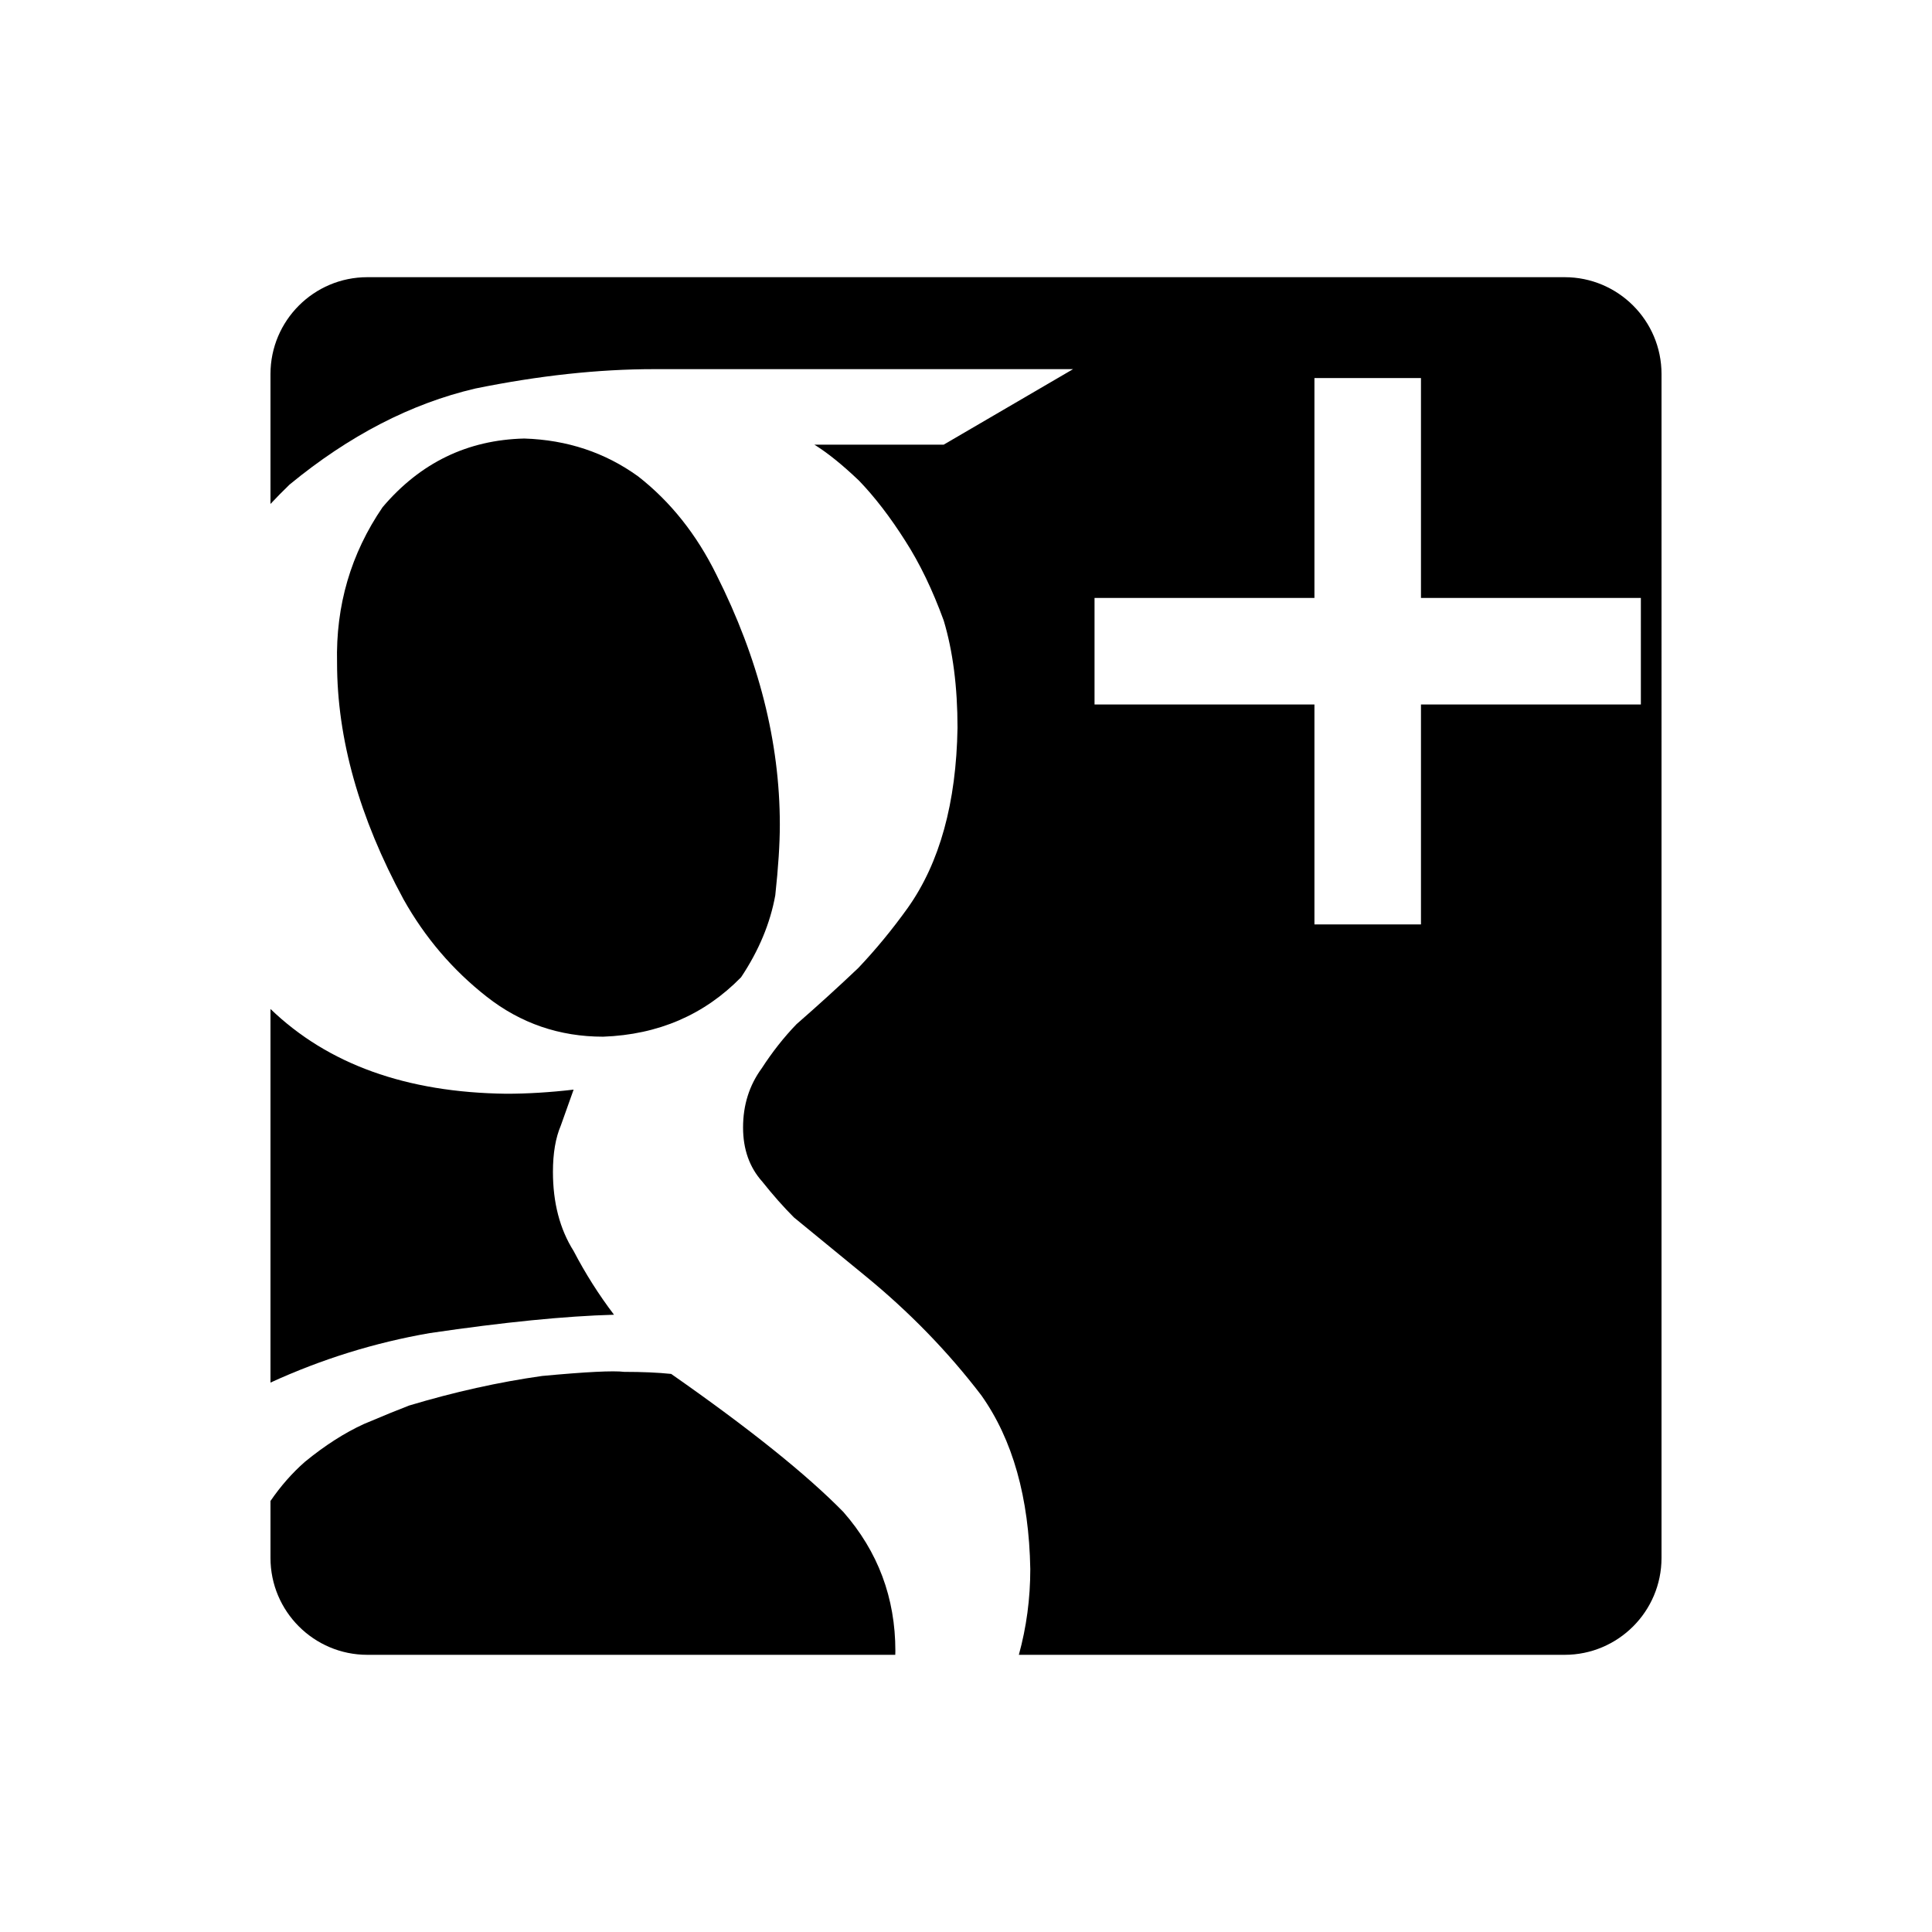 <?xml version="1.0" encoding="utf-8"?>
<!-- Generator: Adobe Illustrator 17.0.0, SVG Export Plug-In . SVG Version: 6.00 Build 0)  -->
<!DOCTYPE svg PUBLIC "-//W3C//DTD SVG 1.1//EN" "http://www.w3.org/Graphics/SVG/1.1/DTD/svg11.dtd">
<svg version="1.1" id="Layer_1" xmlns="http://www.w3.org/2000/svg" xmlns:xlink="http://www.w3.org/1999/xlink" x="0px" y="0px"
	 width="100px" height="100px" viewBox="0 0 100 100" enable-background="new 0 0 100 100" xml:space="preserve">
<g>
	<path d="M25.194,51.591c1.757,1.379,3.766,2.068,6.026,2.068c2.855-0.105,5.234-1.131,7.138-3.076
		c0.918-1.377,1.508-2.791,1.77-4.24c0.157-1.447,0.236-2.668,0.236-3.658c0-4.276-1.094-8.588-3.281-12.936
		c-1.026-2.084-2.376-3.781-4.051-5.09c-1.71-1.236-3.675-1.891-5.897-1.961c-2.939,0.07-5.384,1.256-7.331,3.553
		c-1.644,2.404-2.43,5.09-2.358,8.057c0,3.924,1.147,8.008,3.444,12.248C22.001,48.534,23.436,50.214,25.194,51.591z"/>
	<path d="M31.781,68.05c-0.782-1.027-1.479-2.127-2.091-3.299c-0.714-1.133-1.07-2.5-1.07-4.096c0-0.957,0.135-1.756,0.407-2.395
		c0.238-0.674,0.459-1.293,0.663-1.861c-1.232,0.143-2.394,0.213-3.485,0.213C21.036,56.55,16.968,55.085,14,52.224v19.338
		c2.652-1.215,5.399-2.068,8.241-2.561C26.07,68.437,29.25,68.12,31.781,68.05z"/>
	<path d="M34.74,71.114c-0.691-0.072-1.502-0.107-2.435-0.107c-0.553-0.07-1.969,0-4.248,0.213c-2.246,0.317-4.542,0.828-6.89,1.533
		c-0.553,0.213-1.33,0.529-2.331,0.953c-1.002,0.459-2.021,1.111-3.056,1.959c-0.662,0.582-1.254,1.258-1.78,2.025v2.949
		c0,2.766,2.248,5.014,5.013,5.014h27.326c0.001-0.068,0.005-0.133,0.005-0.199c0-2.752-0.899-5.15-2.694-7.197
		C41.75,76.317,38.781,73.937,34.74,71.114z"/>
	<path d="M80.986,14.347H68.035H50.004H31.688H19.013c-2.766,0-5.013,2.246-5.013,5.014v5.43v1.293c0.316-0.336,0.643-0.67,0.985-1
		c3.083-2.539,6.288-4.195,9.612-4.973c3.29-0.67,6.375-1.004,9.253-1.004h21.692l-6.699,3.91h-6.689
		c0.681,0.422,1.448,1.041,2.299,1.852c0.817,0.846,1.618,1.887,2.401,3.121c0.749,1.164,1.413,2.539,1.992,4.127
		c0.476,1.586,0.715,3.44,0.715,5.555c-0.064,3.881-0.921,6.984-2.569,9.312c-0.809,1.129-1.665,2.168-2.569,3.121
		c-1.002,0.953-2.068,1.922-3.199,2.91c-0.646,0.67-1.244,1.428-1.793,2.275c-0.646,0.881-0.97,1.904-0.97,3.068
		c0,1.129,0.332,2.062,0.994,2.803c0.563,0.707,1.11,1.324,1.641,1.854l3.68,3.016c2.287,1.869,4.292,3.932,6.016,6.189
		c1.625,2.293,2.47,5.291,2.536,8.994c0,1.531-0.198,3.01-0.592,4.439h28.25c2.766,0,5.014-2.248,5.014-5.014V24.79v-5.43
		C86,16.593,83.752,14.347,80.986,14.347z M84.931,36.464H73.549v11.383h-5.514V36.464H56.653V30.95h11.382V19.569h5.514V30.95
		h11.382V36.464z"/>
</g>
</svg>
